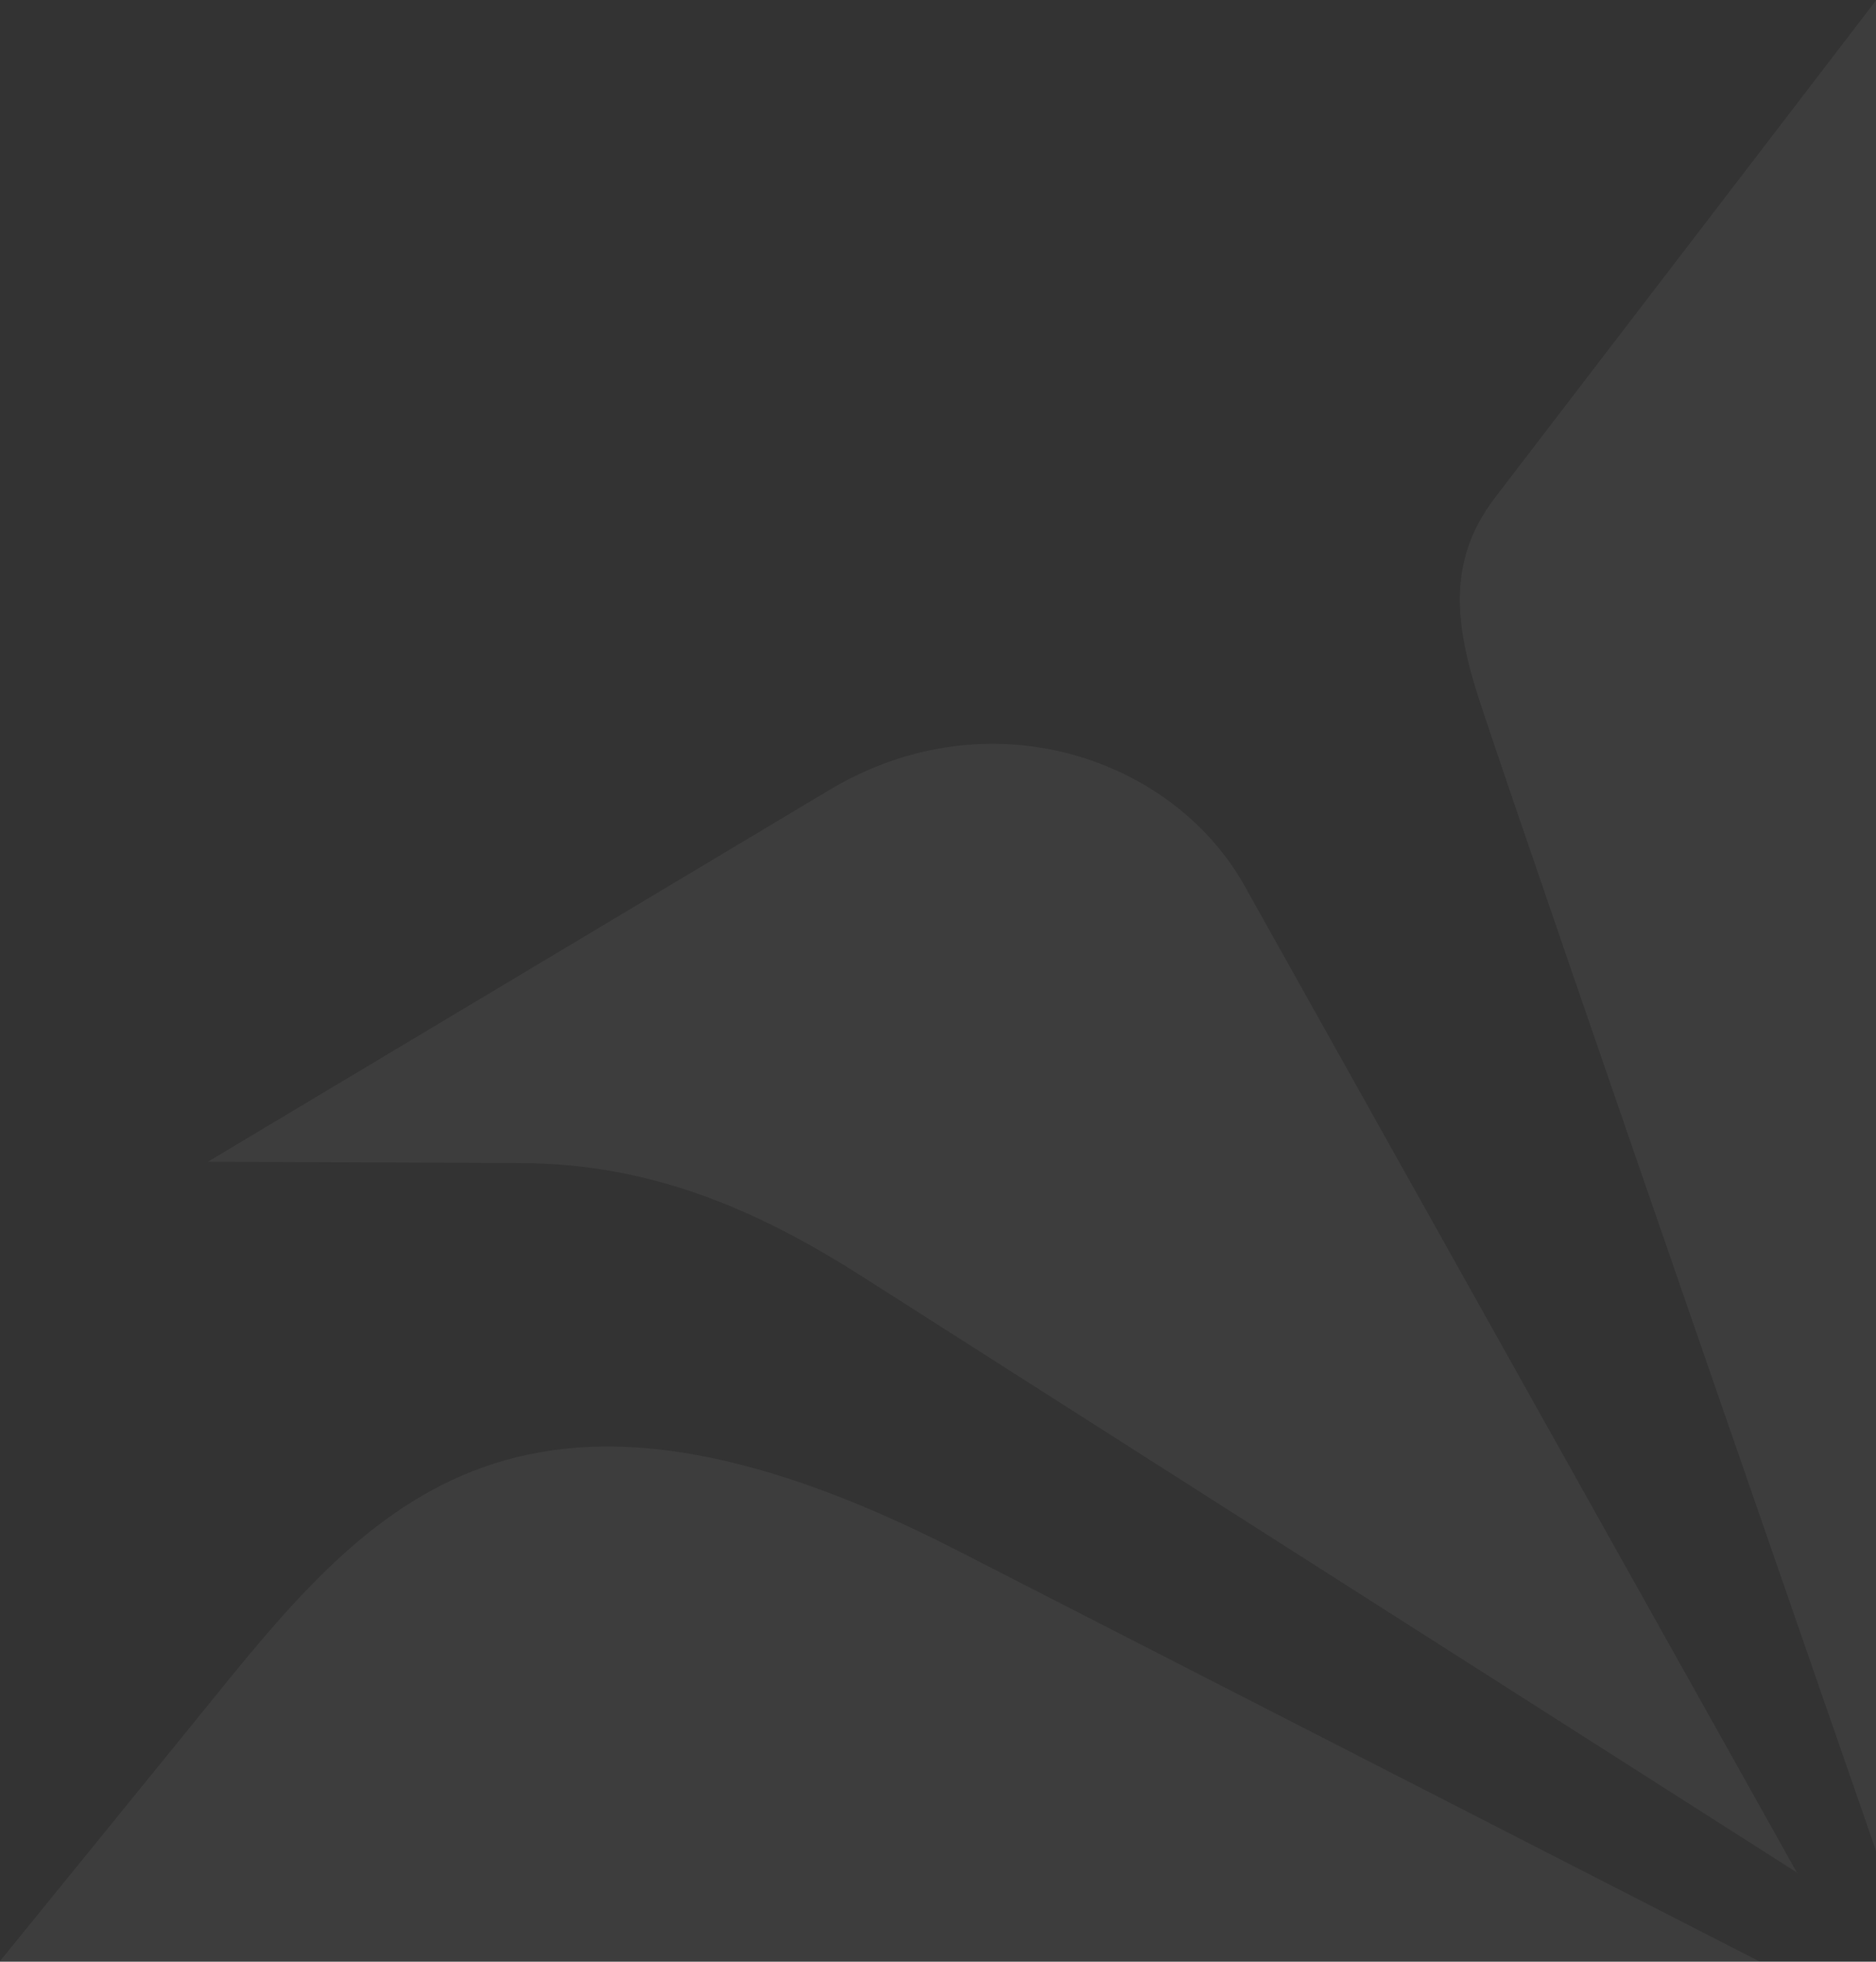 <svg width="333" height="348" viewBox="0 0 333 348" fill="none" xmlns="http://www.w3.org/2000/svg">
<rect x="0" y="0" width="333" height="348" fill="#333333" stroke="none"/>
<path opacity="0.05" d="M319.142 332.297L153.541 226.766C136.03 215.566 116.663 206.329 92.194 206.329L36.878 206.098L147.162 140.17C175.69 123.082 208.277 134.512 220.918 157.143L319.026 332.297H319.142ZM0 347.885L35.486 304.24C64.478 268.447 90.686 234.386 170.124 275.144L312.416 348H0V347.885ZM346.858 332.297L444.966 157.143C457.723 134.512 490.194 123.197 518.722 140.17L629.006 206.098L573.69 206.329C549.453 206.329 530.086 215.566 512.459 226.766L346.858 332.297ZM666 347.885H353.7L495.992 275.029C575.314 234.386 601.522 268.332 630.63 304.125L666 347.769V347.885ZM333.058 328.487C333.058 328.487 274.263 159.336 263.014 125.506C258.375 111.651 256.52 99.874 265.333 88.328L333.058 0L400.667 88.328C409.48 99.874 407.625 111.651 403.102 125.506C391.969 159.336 333.174 328.487 333.174 328.487" fill="white"/>
</svg>
